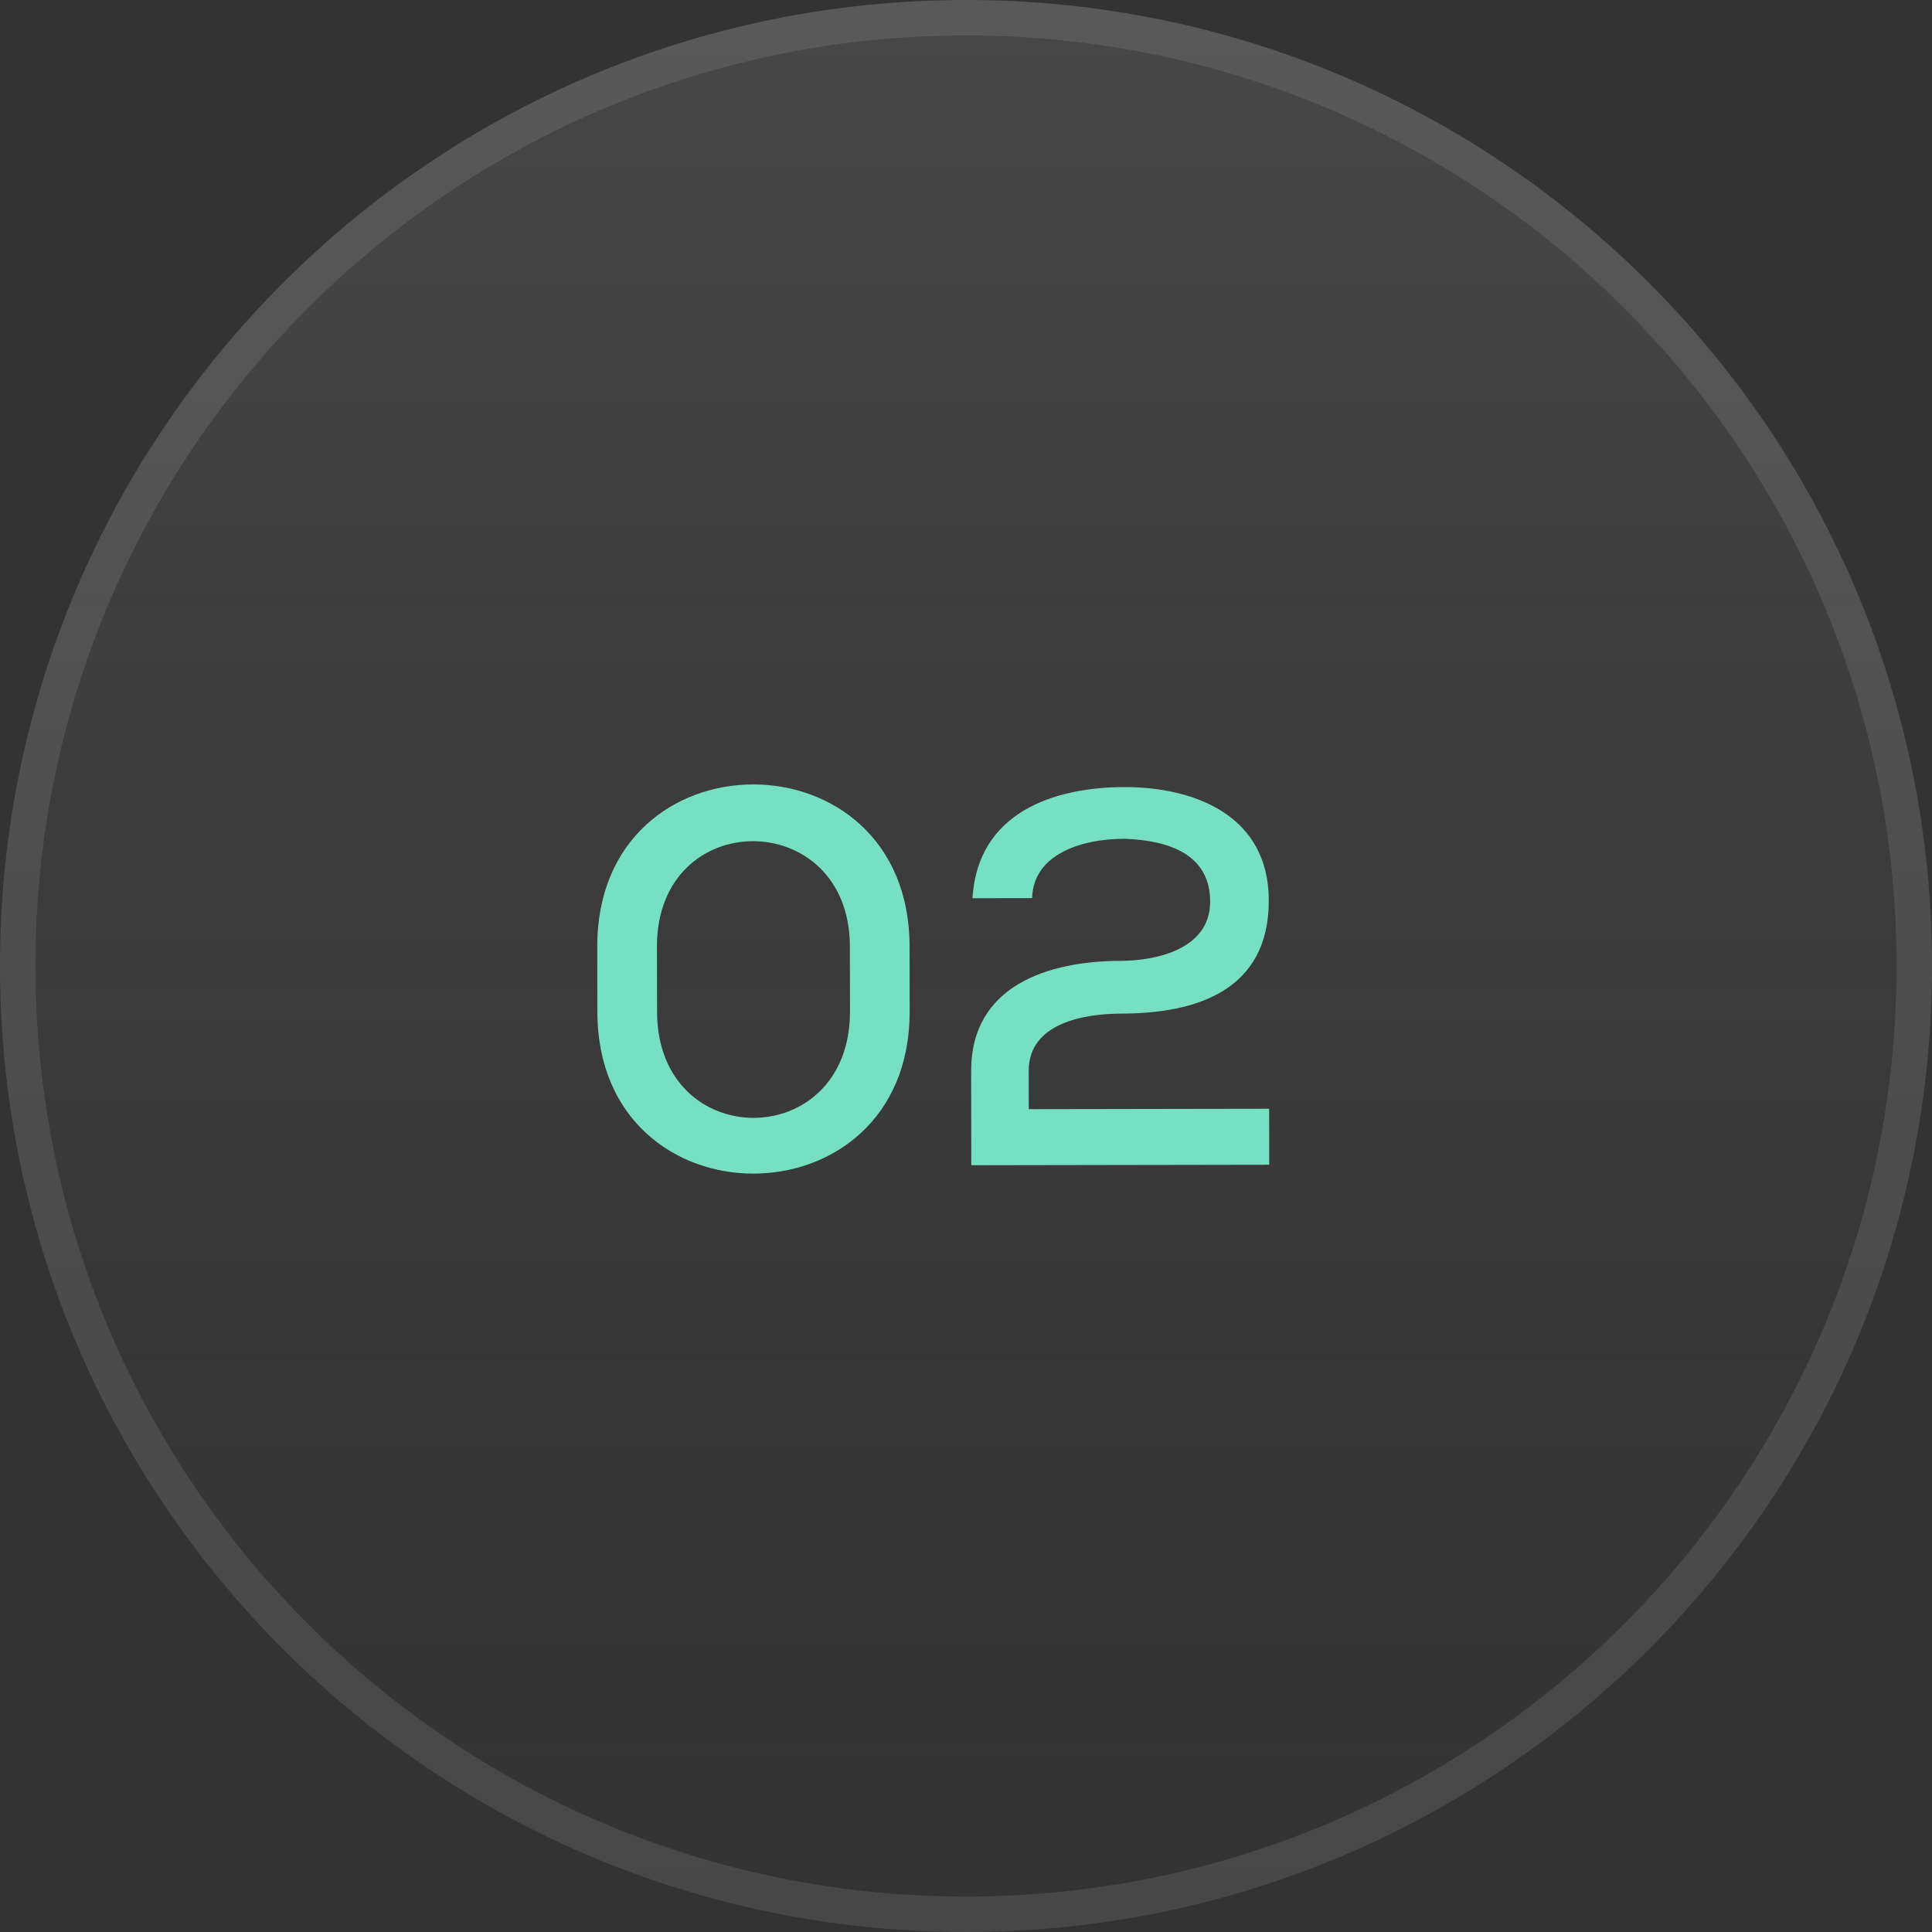 <?xml version="1.0" encoding="UTF-8"?> <svg xmlns="http://www.w3.org/2000/svg" width="58" height="58" viewBox="0 0 58 58" fill="none"><rect x="0" y="0" width="58" height="58" fill="#333333" stroke="none"/><path d="M0 29C0 12.984 12.984 0 29 0C45.016 0 58 12.984 58 29C58 45.016 45.016 58 29 58C12.984 58 0 45.016 0 29Z" fill="url(#paint0_linear_2451_9072)" fill-opacity="0.1"></path><path fill-rule="evenodd" clip-rule="evenodd" d="M1.064 29C1.064 44.429 13.571 56.936 29 56.936C44.429 56.936 56.936 44.429 56.936 29C56.936 13.571 44.429 1.064 29 1.064C13.571 1.064 1.064 13.571 1.064 29ZM29 0C12.984 0 0 12.984 0 29C0 45.016 12.984 58 29 58C45.016 58 58 45.016 58 29C58 12.984 45.016 0 29 0Z" fill="white" fill-opacity="0.1"></path><path d="M30.986 26.962L29.194 26.965C29.35 24.388 31.637 23.633 33.749 23.629C35.829 23.626 38.086 24.454 38.09 27.03C38.095 29.734 35.92 30.426 33.664 30.429C32.56 30.431 30.88 30.706 30.883 32.146L30.884 33.298L38.1 33.286L38.103 34.966L29.159 34.981C29.158 34.037 29.156 33.093 29.155 32.149C29.15 29.589 31.469 28.849 33.645 28.845C34.653 28.844 36.333 28.521 36.33 27.065C36.328 25.657 35.111 25.227 33.751 25.181C32.455 25.183 31.016 25.65 30.986 26.962Z" fill="#78E0C2"></path><path d="M19.722 28.42L19.725 30.372C19.732 34.628 25.524 34.618 25.517 30.362L25.514 28.41C25.507 24.218 19.715 24.18 19.722 28.42ZM17.933 30.375L17.93 28.423C17.919 21.927 27.295 21.927 27.306 28.407L27.309 30.359C27.32 36.839 17.944 36.871 17.933 30.375Z" fill="#78E0C2"></path><defs><linearGradient id="paint0_linear_2451_9072" x1="29" y1="0" x2="29" y2="58" gradientUnits="userSpaceOnUse"><stop stop-color="white"></stop><stop offset="1" stop-color="#999999" stop-opacity="0"></stop></linearGradient></defs></svg> 